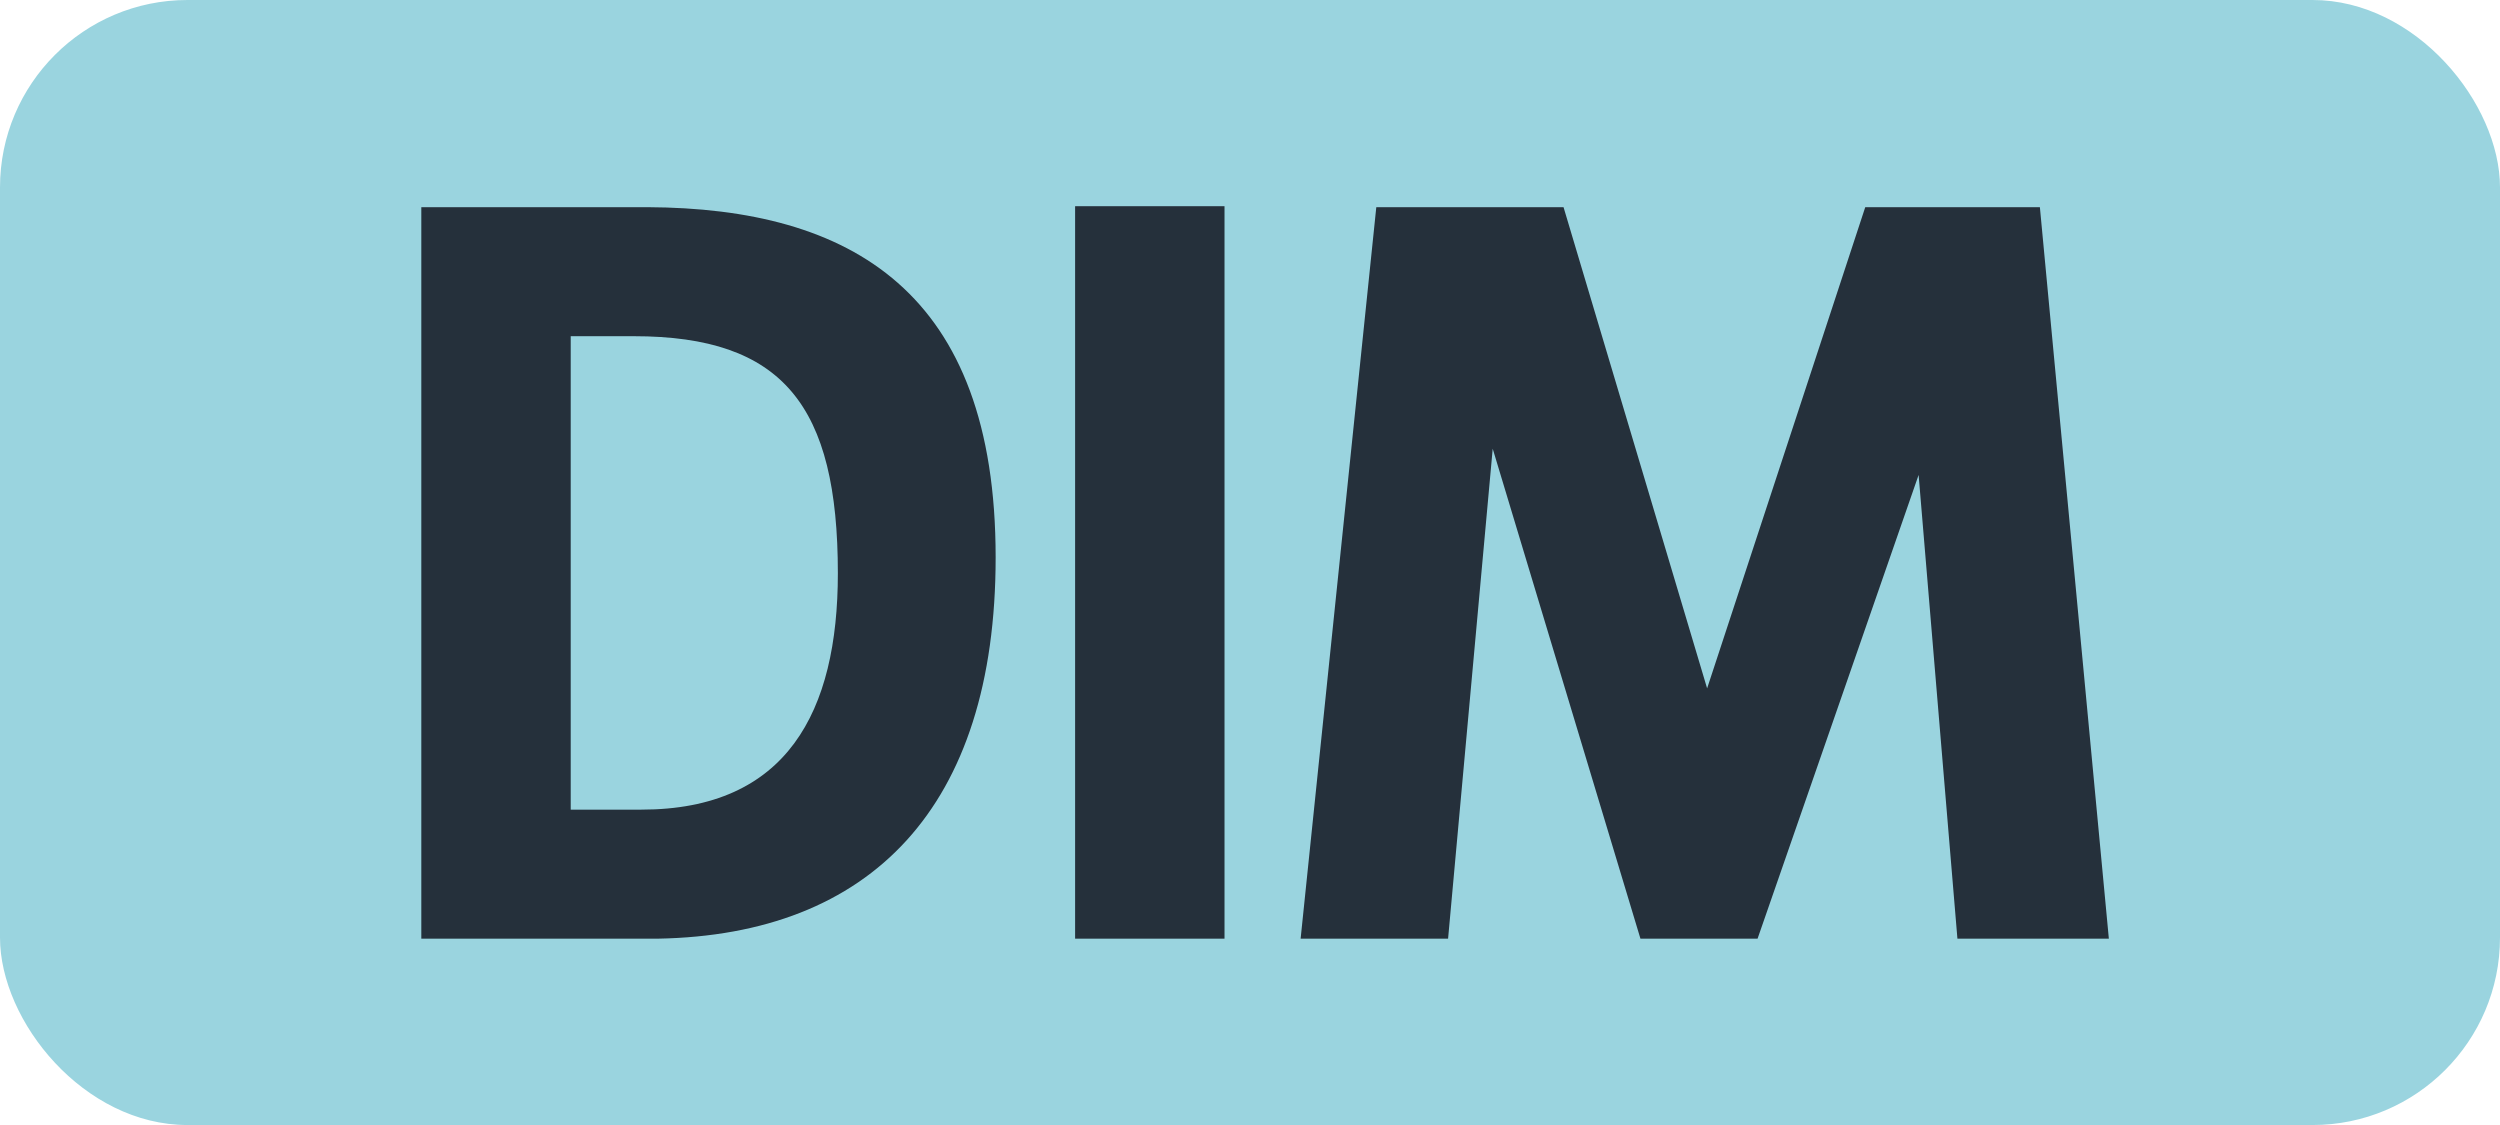 <svg id="Calque_1" data-name="Calque 1" xmlns="http://www.w3.org/2000/svg" viewBox="0 0 283.46 127.56"><defs><style>.cls-1{fill:#9ad4df;}.cls-2{fill:#25303b;}.cls-3{fill:none;stroke:#1d1d1b;stroke-miterlimit:10;stroke-width:0.1px;stroke-dasharray:1.2;}</style></defs><rect class="cls-1" width="283.46" height="127.56" rx="21.26"/><path class="cls-2" d="M47.77,23.49H73.4c23.1.11,39.49,9.57,39.49,39.71,0,28.38-14.19,42.79-38.28,43.23H47.77ZM64.71,38.12V91.8h8C89.24,91.8,95,80.69,95,65,95,46,88.8,38.12,71.86,38.12Z"/><path class="cls-2" d="M121.9,23.38h16.94v83.05H121.9Z"/><path class="cls-2" d="M156.05,23.49h21.23l16.28,54.56,17.93-54.56h19.8l7.82,82.94H221.94l-4.4-52.58-18.26,52.58H186L169.25,50.88l-5.06,55.55H147.47Z"/><path class="cls-3" d="M51.1,36.85"/><path class="cls-3" d="M51.1,0"/><path class="cls-3" d="M51.1,36.85"/><path class="cls-3" d="M51.1,0"/></svg>